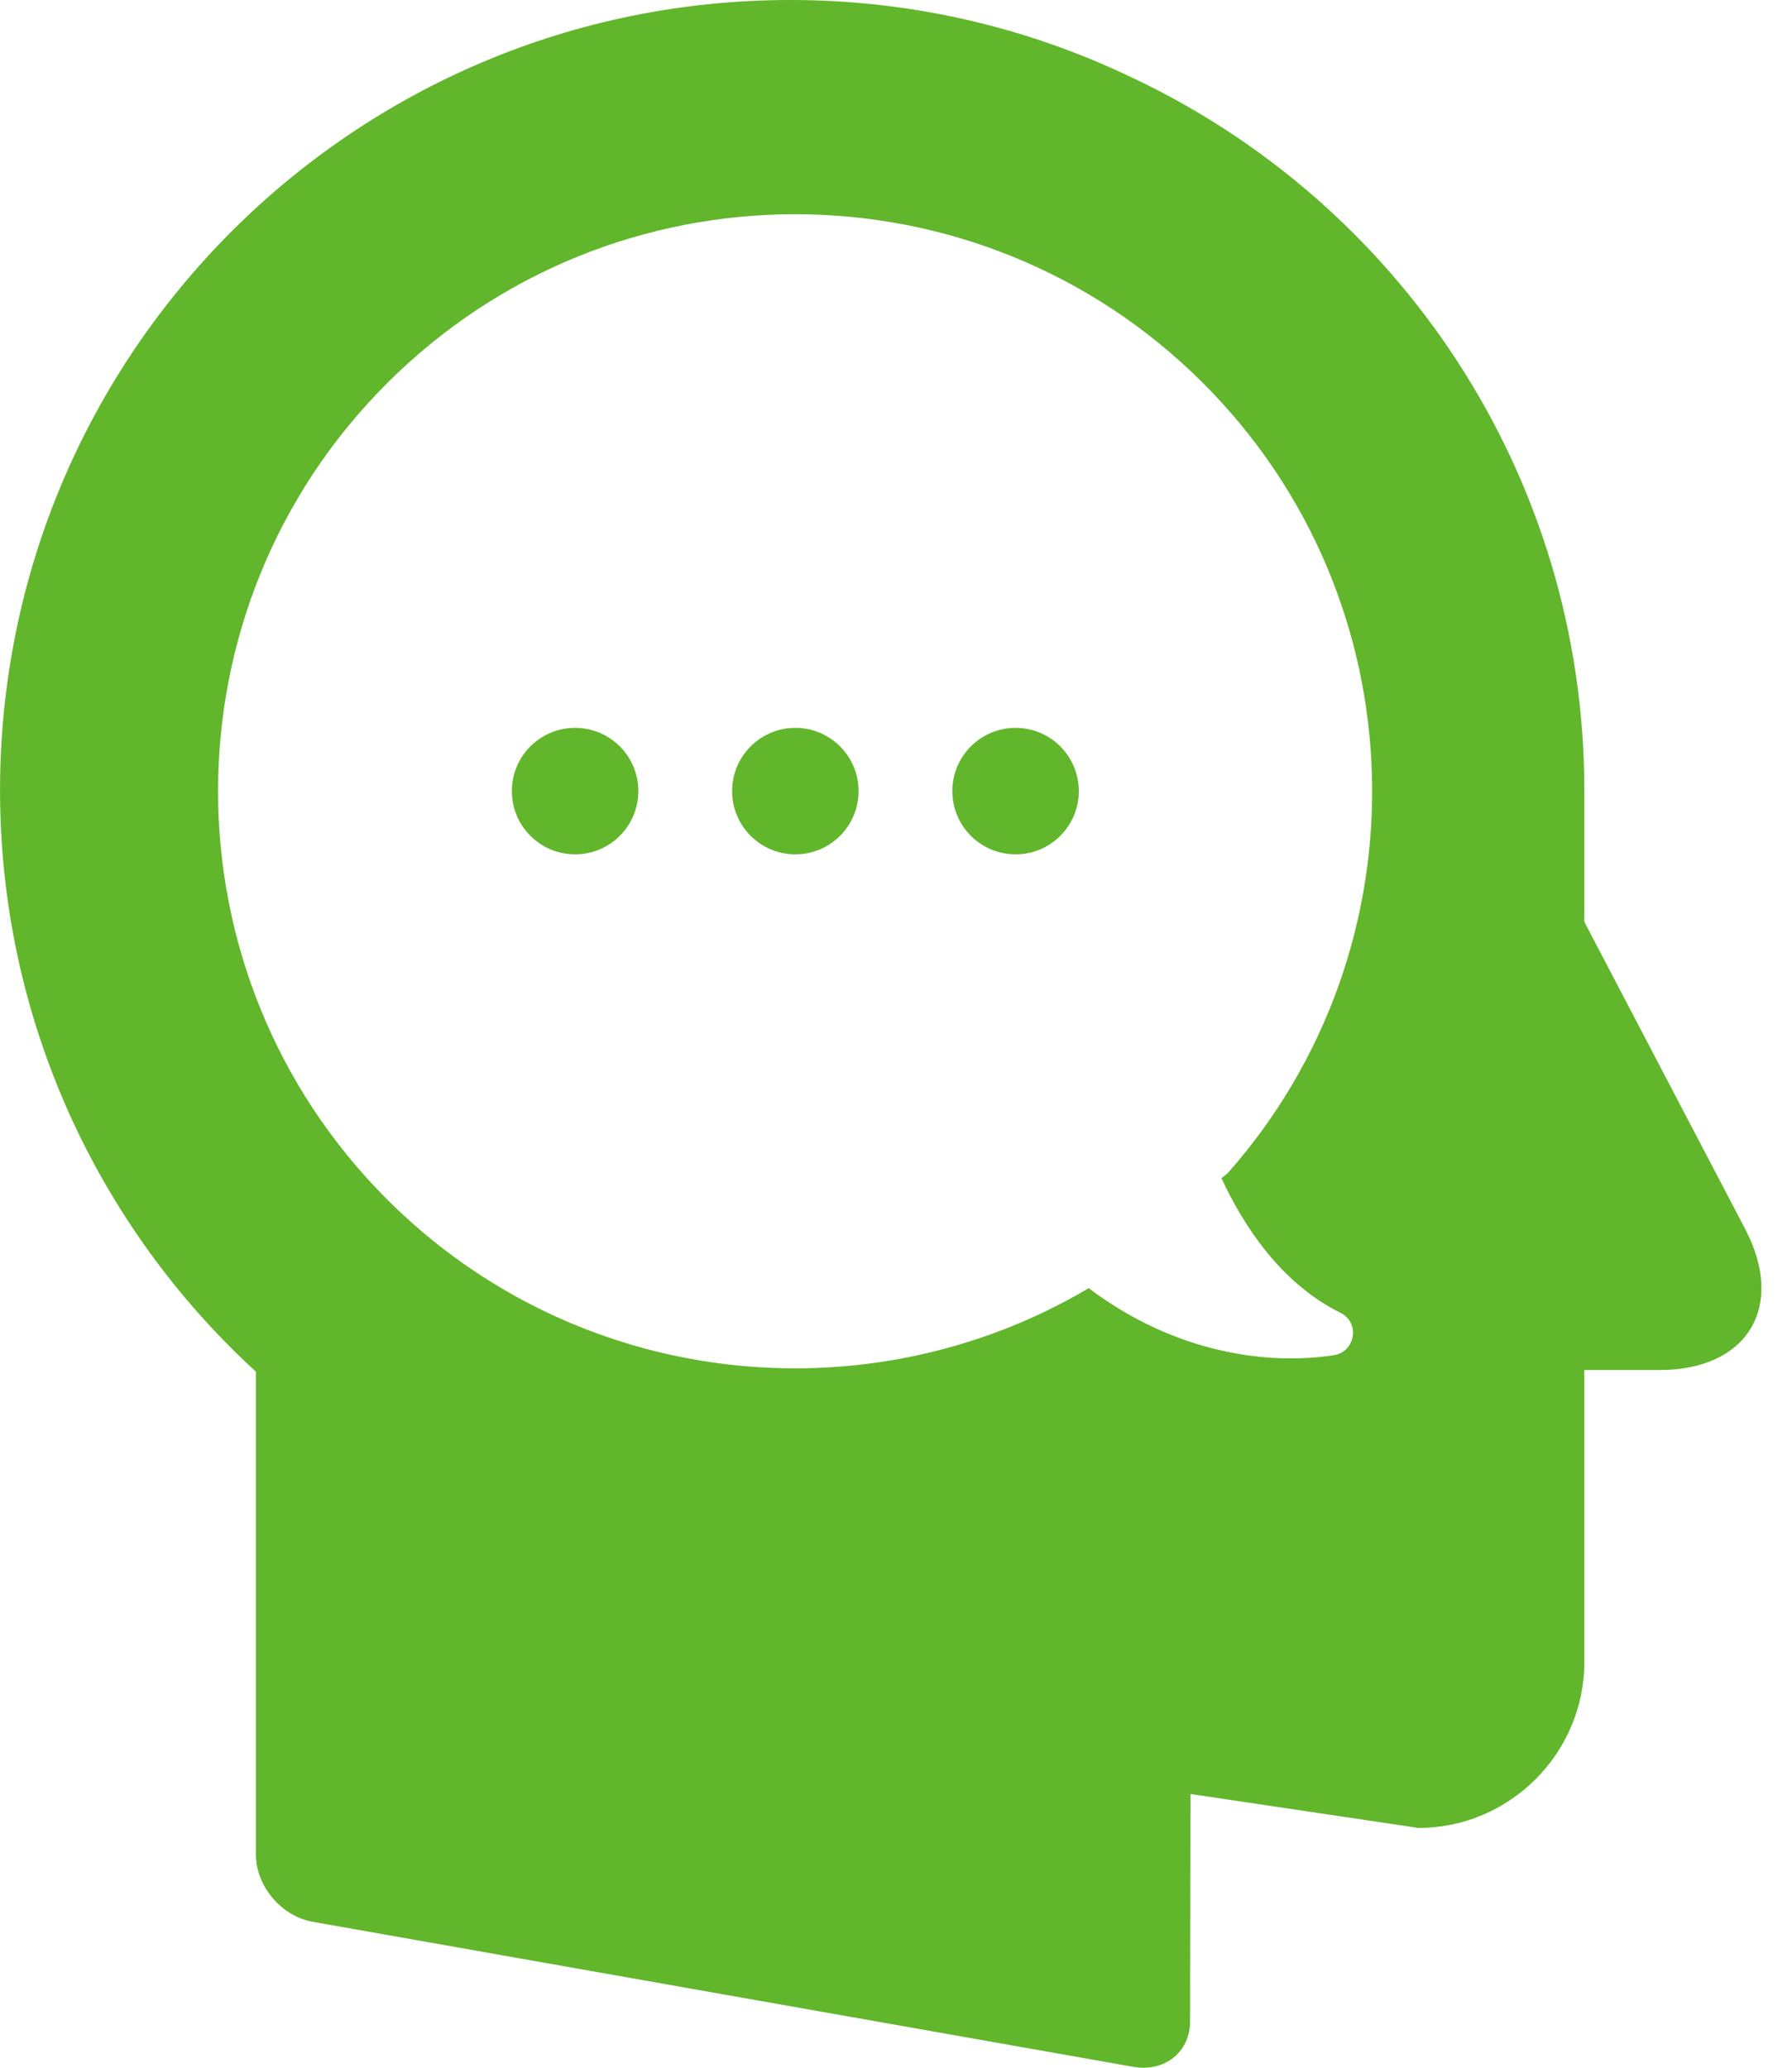 <svg width="52" height="60" viewBox="0 0 52 60" fill="none" xmlns="http://www.w3.org/2000/svg">
<g id="Group">
<g id="Group_2">
<path id="Vector" d="M22.932 -0C26.442 -0 29.755 0.788 32.723 2.192C40.556 5.825 45.974 13.744 45.974 22.943V26.01V26.749L50.642 35.665C51.824 37.919 50.703 39.754 48.166 39.754H45.974V39.803V43.683V48.227C45.974 50.875 43.807 53.042 41.159 53.042L34.546 52.057L34.533 58.67V58.72C34.496 59.569 33.782 60.124 32.895 59.976L9.065 55.764C8.166 55.604 7.427 54.73 7.427 53.818V52.771V51.922V39.803C2.858 35.616 0.001 29.594 0.001 22.919C0.013 10.258 10.272 -0 22.932 -0ZM11.232 34.803C16.738 40.308 25.137 41.182 31.553 37.402L31.59 37.377C34.114 39.286 36.824 39.618 38.708 39.323C39.336 39.224 39.472 38.375 38.893 38.091C37.169 37.242 36.073 35.554 35.445 34.187L35.617 34.052C41.442 27.476 41.208 17.414 34.915 11.121C28.376 4.581 17.772 4.581 11.232 11.121C4.693 17.648 4.693 28.264 11.232 34.803Z" fill="#61B62B"/>
<path id="Vector_2" d="M16.688 24.791C15.675 24.791 14.853 23.969 14.853 22.956C14.853 21.942 15.675 21.121 16.688 21.121C17.702 21.121 18.523 21.942 18.523 22.956C18.523 23.969 17.702 24.791 16.688 24.791Z" fill="#61B62B"/>
<path id="Vector_3" d="M29.47 24.791C28.456 24.791 27.635 23.969 27.635 22.956C27.635 21.942 28.456 21.121 29.47 21.121C30.483 21.121 31.305 21.942 31.305 22.956C31.305 23.969 30.483 24.791 29.47 24.791Z" fill="#61B62B"/>
<path id="Vector_4" d="M23.079 24.791C22.066 24.791 21.244 23.969 21.244 22.956C21.244 21.942 22.066 21.121 23.079 21.121C24.093 21.121 24.914 21.942 24.914 22.956C24.914 23.969 24.093 24.791 23.079 24.791Z" fill="#61B62B"/>
</g>
</g>
</svg>
